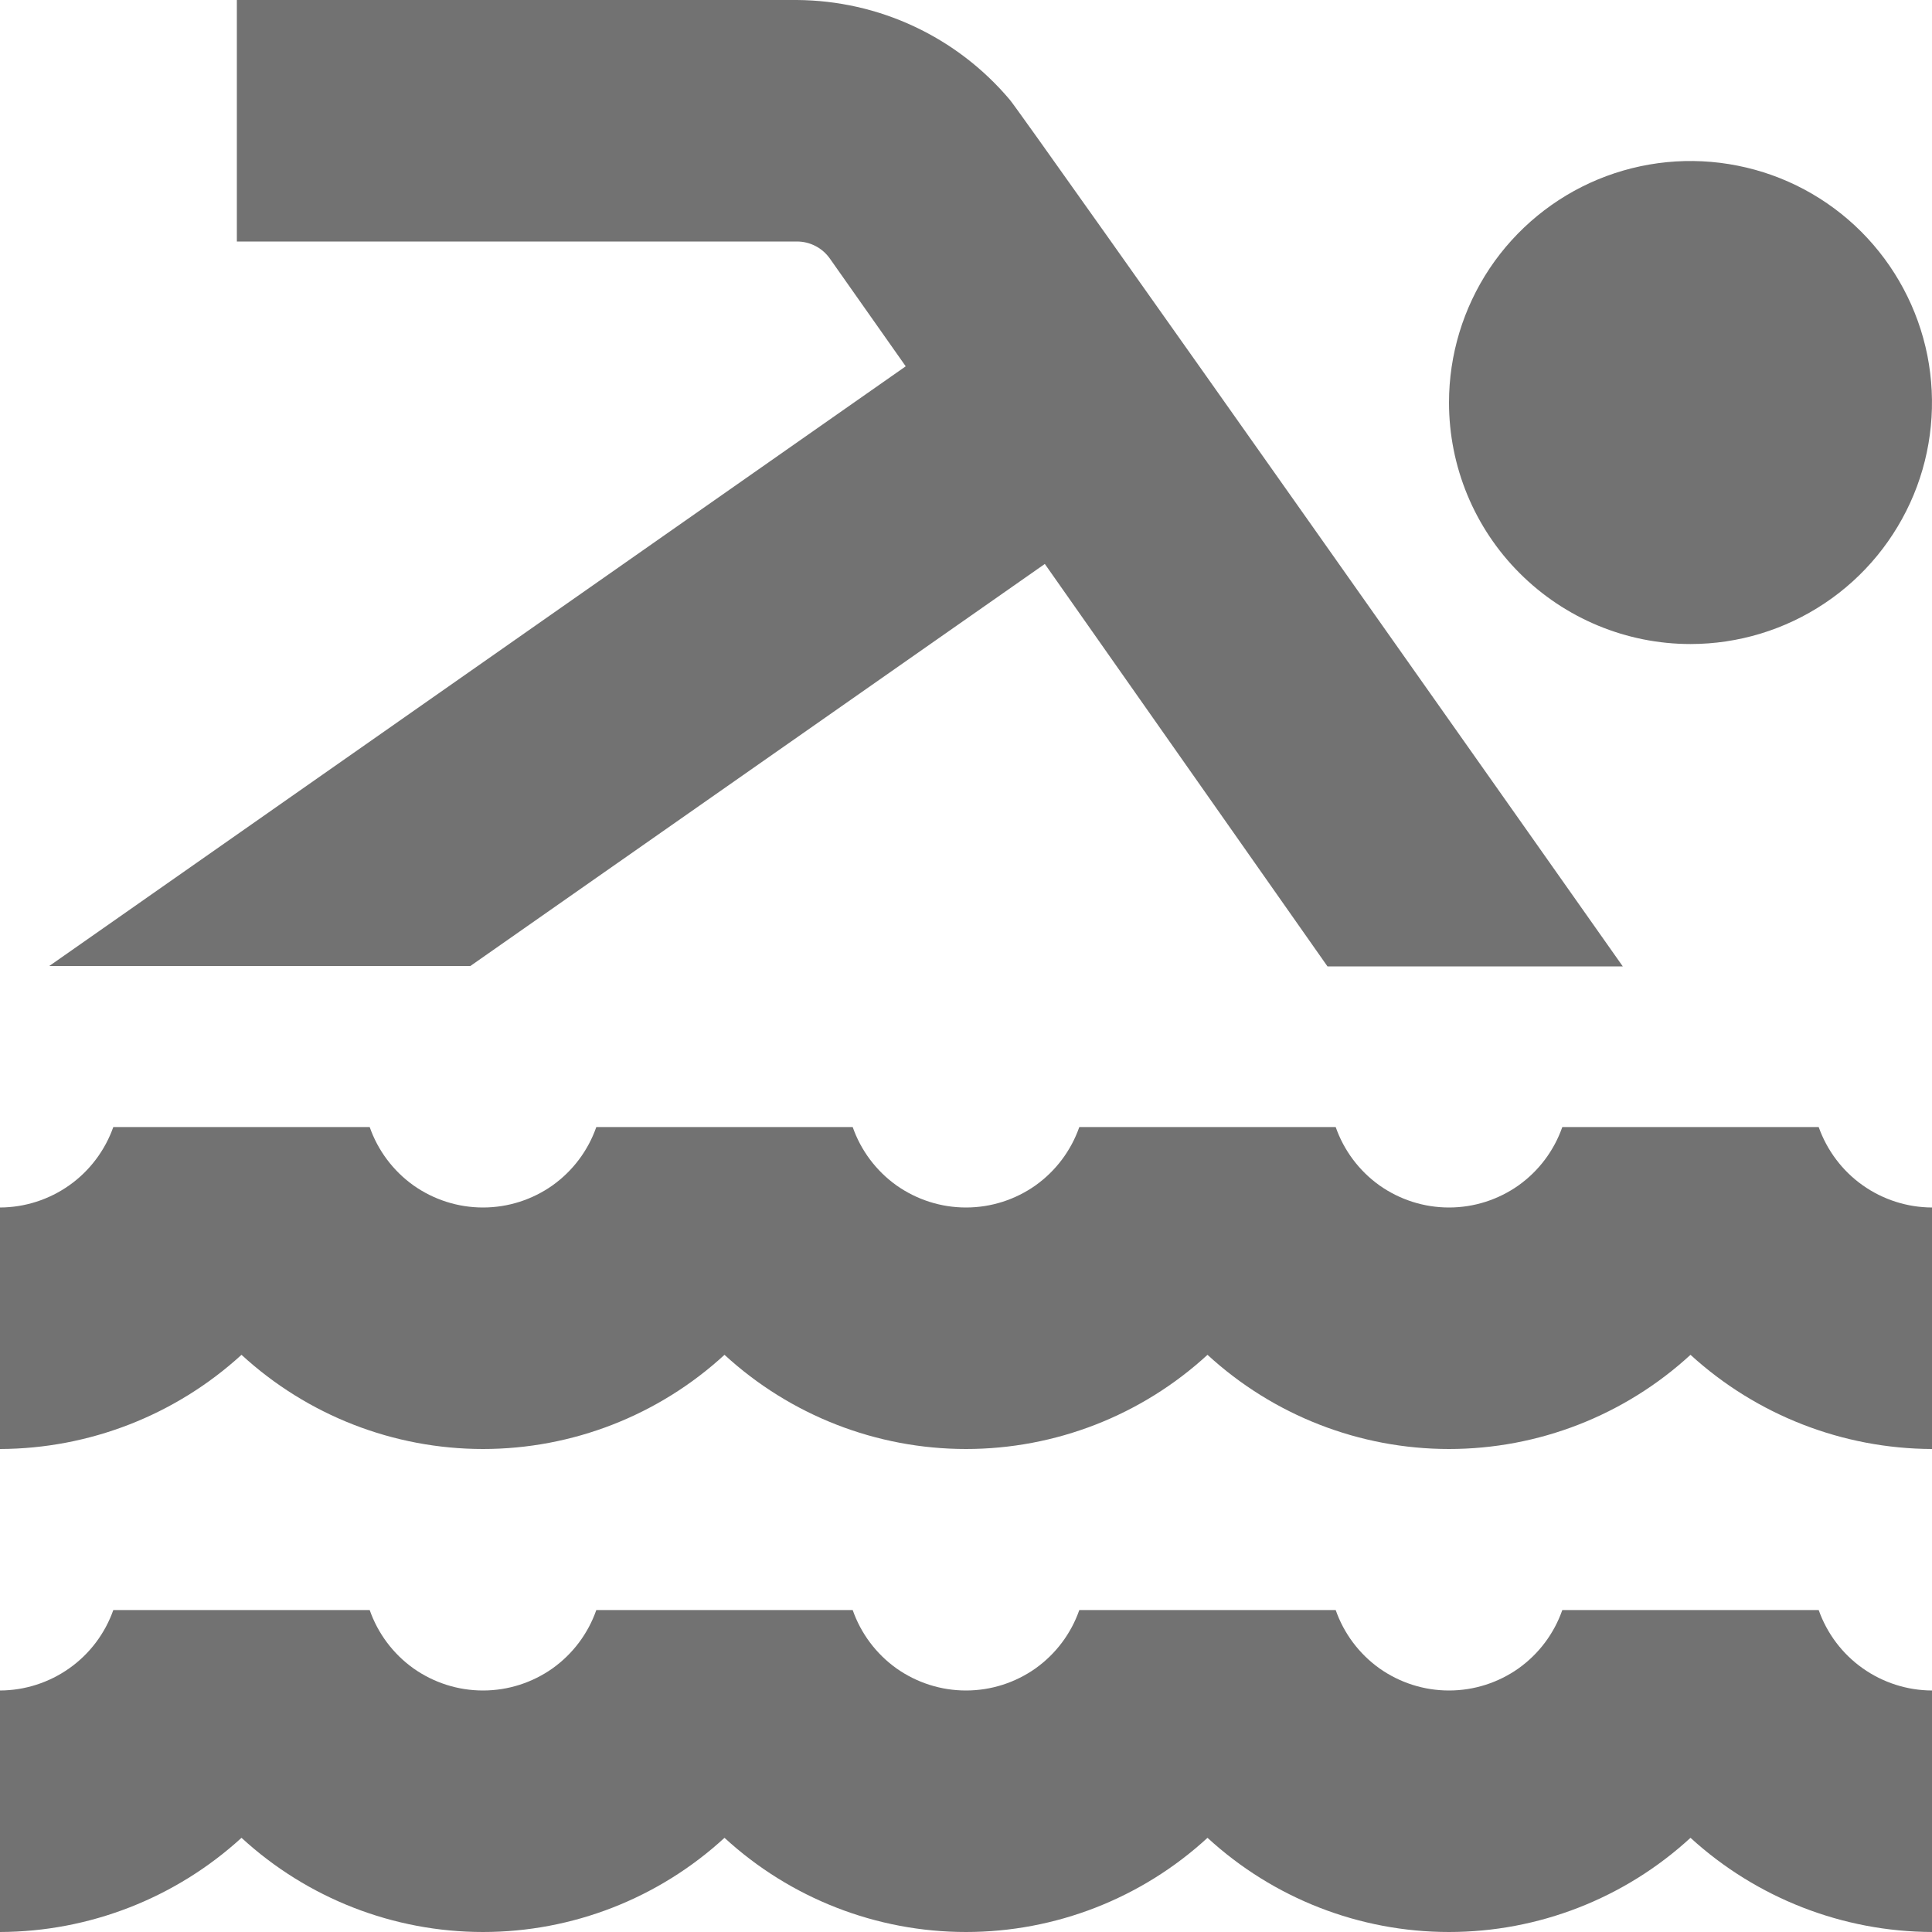 <svg width="20" height="20" viewBox="0 0 20 20" fill="none" xmlns="http://www.w3.org/2000/svg">
<path d="M15 4.167C15 3.672 15.147 3.189 15.421 2.778C15.696 2.367 16.087 2.046 16.543 1.857C17 1.668 17.503 1.618 17.988 1.715C18.473 1.811 18.918 2.049 19.268 2.399C19.617 2.749 19.855 3.194 19.952 3.679C20.048 4.164 19.999 4.667 19.81 5.123C19.62 5.58 19.3 5.971 18.889 6.245C18.478 6.52 17.994 6.667 17.5 6.667C16.837 6.667 16.201 6.403 15.732 5.934C15.263 5.466 15 4.83 15 4.167ZM4.869 10L10.816 5.838L13.742 10.004H16.799C16.799 10.004 10.519 1.092 10.452 1.031C10.181 0.71 9.844 0.452 9.464 0.274C9.084 0.096 8.67 0.003 8.25 0L2.452 0V2.5H8.25C8.317 2.5 8.383 2.516 8.442 2.547C8.501 2.577 8.552 2.622 8.591 2.677L9.376 3.792L0.51 10H4.869ZM18.827 11.667H16.173C16.088 11.91 15.93 12.121 15.72 12.271C15.509 12.42 15.258 12.5 15 12.5C14.742 12.5 14.491 12.42 14.28 12.271C14.07 12.121 13.912 11.91 13.827 11.667H11.173C11.088 11.91 10.93 12.121 10.72 12.271C10.509 12.42 10.258 12.5 10 12.5C9.742 12.5 9.491 12.42 9.28 12.271C9.07 12.121 8.912 11.91 8.827 11.667H6.173C6.088 11.91 5.93 12.121 5.72 12.271C5.509 12.42 5.258 12.5 5 12.5C4.742 12.5 4.491 12.42 4.28 12.271C4.07 12.121 3.912 11.91 3.827 11.667H1.173C1.087 11.909 0.929 12.12 0.719 12.269C0.509 12.418 0.258 12.499 0 12.5V15C0.926 14.997 1.817 14.649 2.5 14.025C3.182 14.652 4.074 15 5 15C5.926 15 6.818 14.652 7.5 14.025C8.182 14.652 9.074 15 10 15C10.926 15 11.818 14.652 12.5 14.025C13.182 14.652 14.074 15 15 15C15.926 15 16.818 14.652 17.5 14.025C18.183 14.649 19.075 14.997 20 15V12.5C19.742 12.499 19.491 12.418 19.281 12.269C19.071 12.12 18.913 11.909 18.827 11.667ZM18.827 16.667H16.173C16.088 16.91 15.93 17.121 15.72 17.271C15.509 17.42 15.258 17.5 15 17.5C14.742 17.5 14.491 17.42 14.28 17.271C14.07 17.121 13.912 16.91 13.827 16.667H11.173C11.088 16.91 10.93 17.121 10.72 17.271C10.509 17.42 10.258 17.5 10 17.5C9.742 17.5 9.491 17.42 9.28 17.271C9.07 17.121 8.912 16.91 8.827 16.667H6.173C6.088 16.91 5.93 17.121 5.72 17.271C5.509 17.42 5.258 17.5 5 17.5C4.742 17.5 4.491 17.42 4.28 17.271C4.07 17.121 3.912 16.91 3.827 16.667H1.173C1.087 16.91 0.929 17.12 0.719 17.269C0.509 17.418 0.258 17.499 0 17.5V20C0.926 19.997 1.817 19.649 2.5 19.025C3.182 19.652 4.074 20 5 20C5.926 20 6.818 19.652 7.5 19.025C8.182 19.652 9.074 20 10 20C10.926 20 11.818 19.652 12.5 19.025C13.182 19.652 14.074 20 15 20C15.926 20 16.818 19.652 17.5 19.025C18.183 19.649 19.075 19.997 20 20V17.5C19.742 17.499 19.491 17.418 19.281 17.269C19.071 17.12 18.913 16.91 18.827 16.667Z" fill="#727272"/>
</svg>

